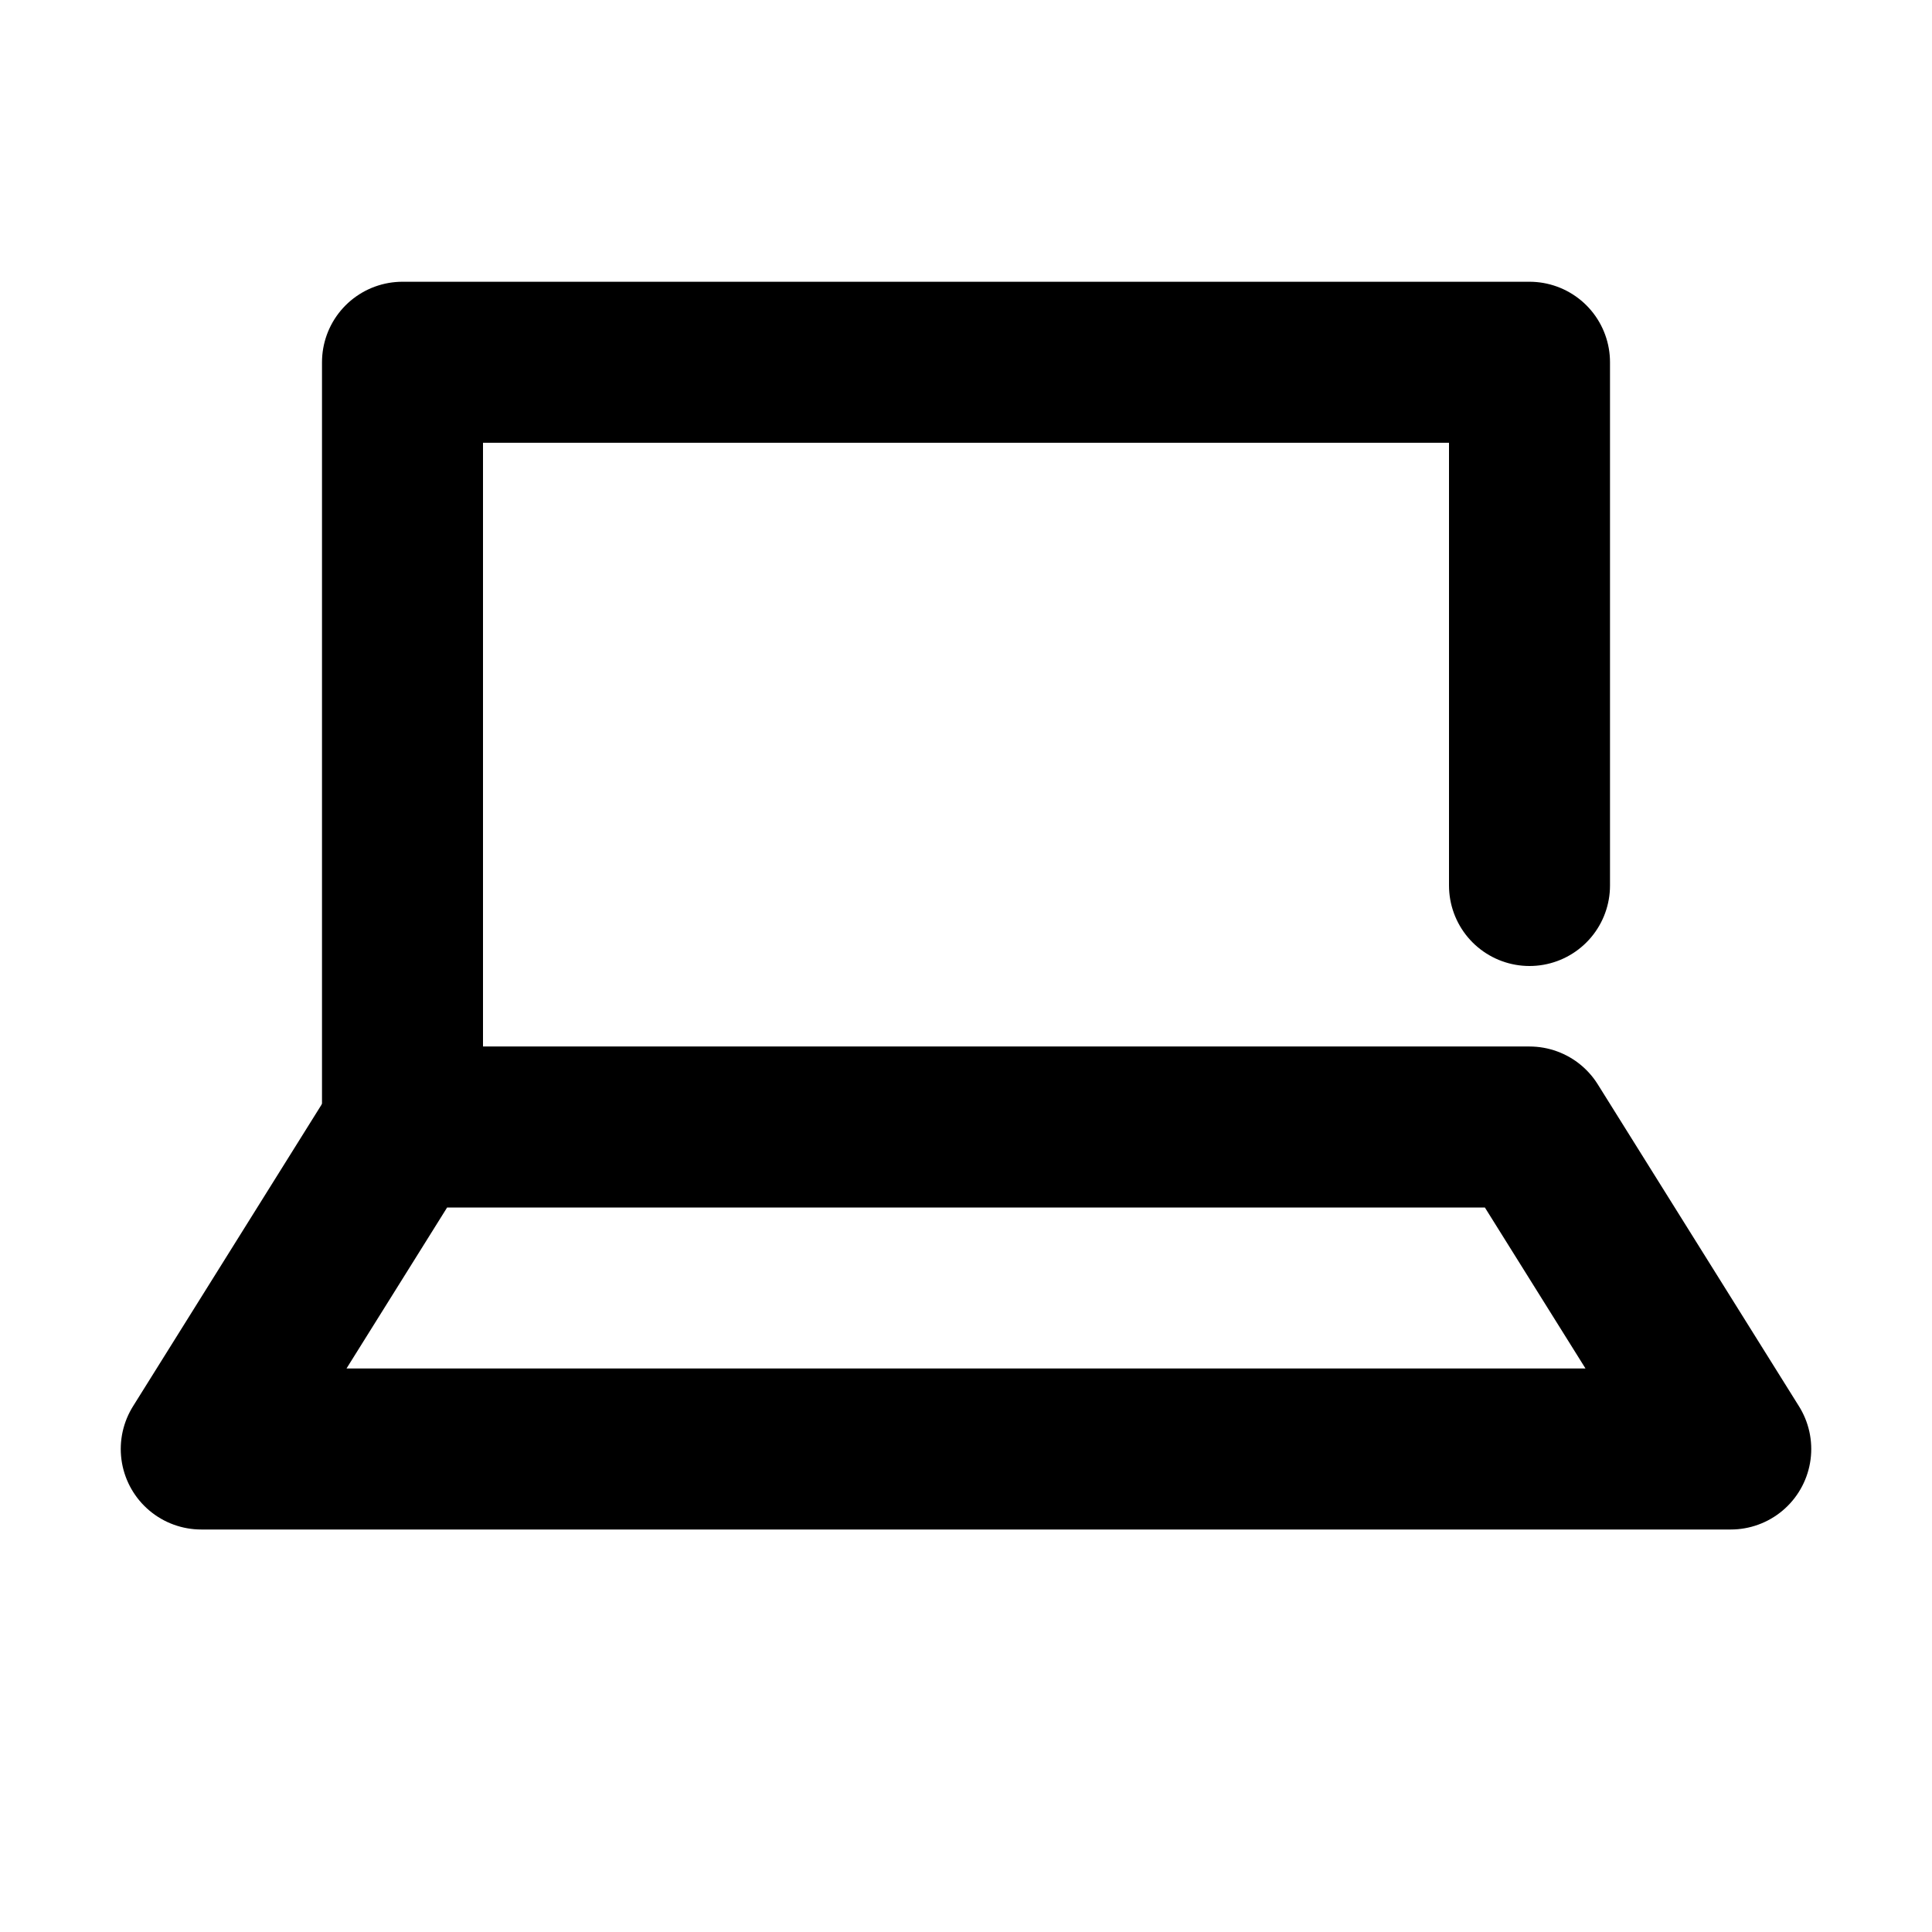 <svg xmlns="http://www.w3.org/2000/svg" viewBox="0 0 48 48"><defs><style>.cls-2{fill:none;stroke:#000;stroke-linecap:round;stroke-linejoin:round;stroke-width:4px}</style></defs><g id="Layer_2" data-name="Layer 2"><g id="Layer_1-2" data-name="Layer 1"><rect width="48" height="48" fill="none"/><polyline class="cls-2" points="10 28 10 9 38 9 38 22"/><polygon class="cls-2" points="38 28 43 36 5 36 10 28 38 28"/></g></g></svg>